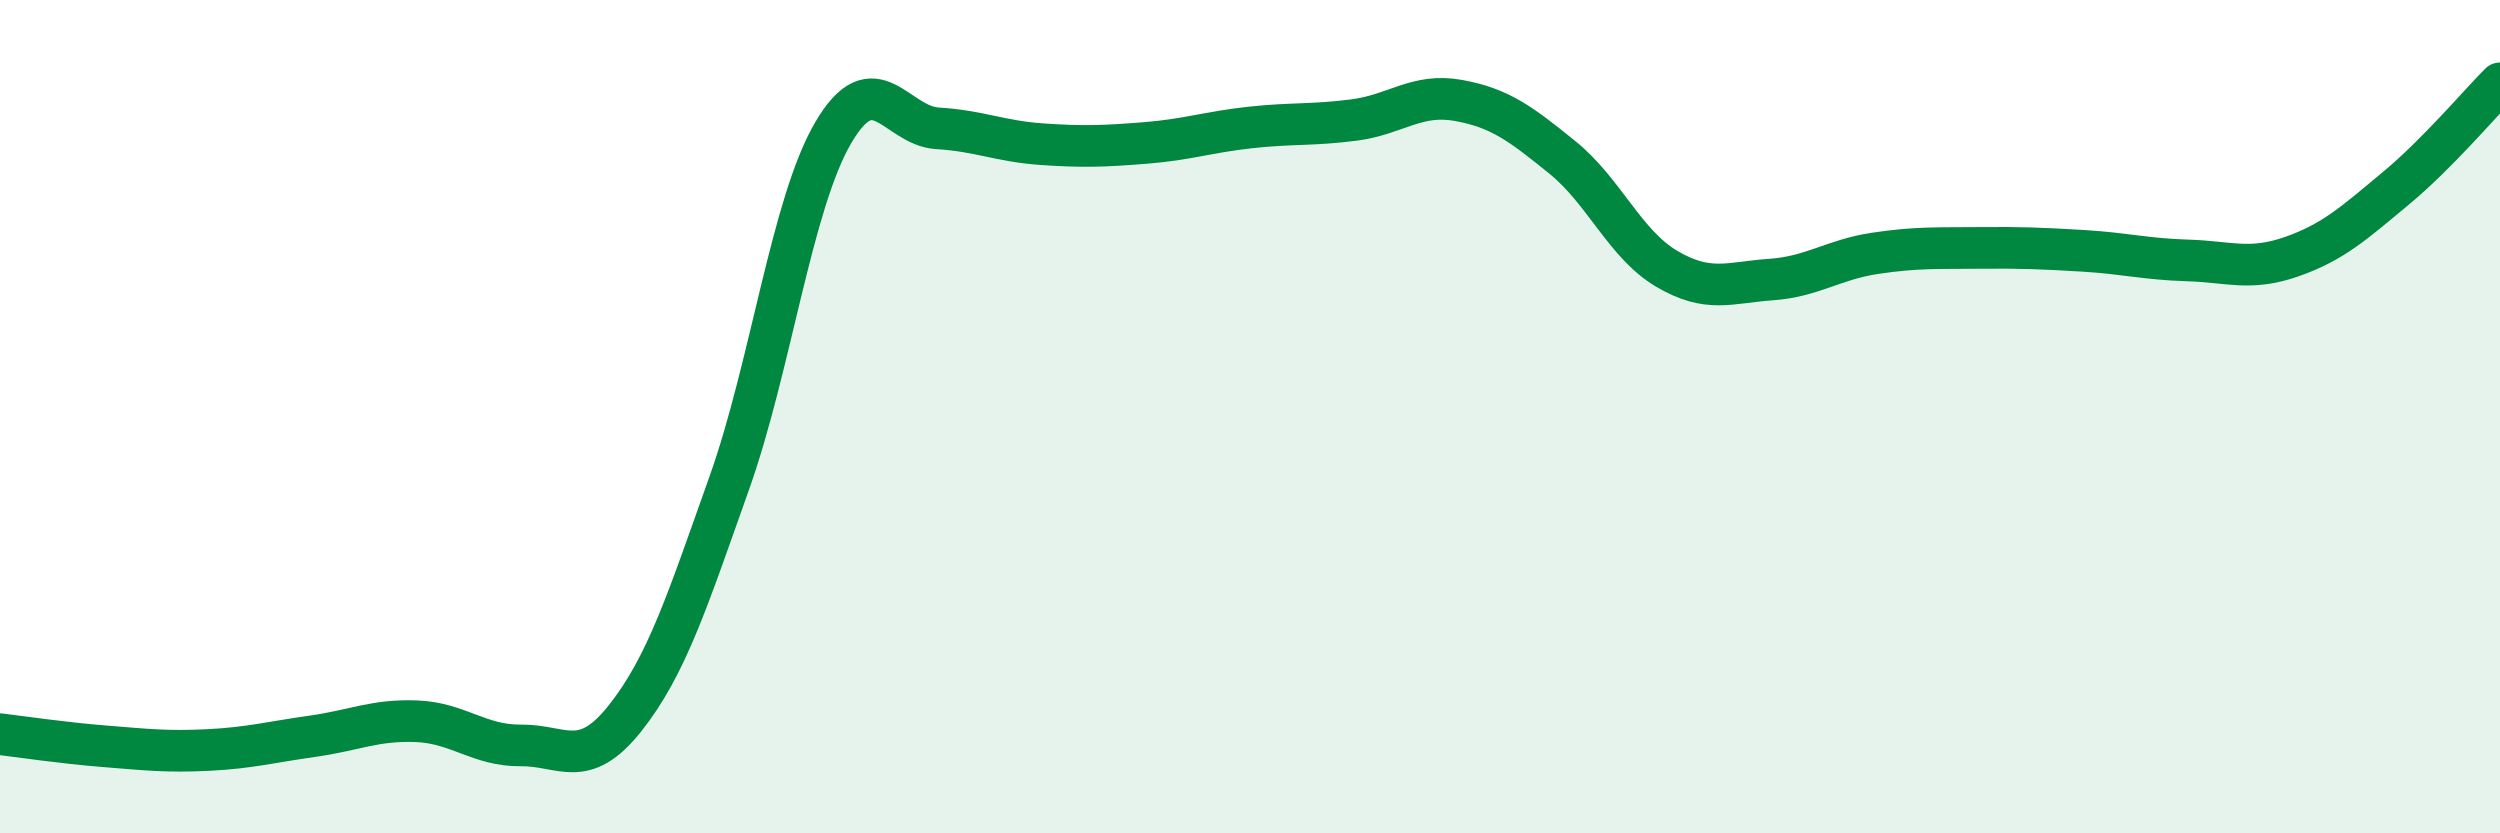 
    <svg width="60" height="20" viewBox="0 0 60 20" xmlns="http://www.w3.org/2000/svg">
      <path
        d="M 0,17.62 C 0.5,17.68 1.5,17.83 2.5,17.91 C 3.5,17.99 4,18.05 5,18 C 6,17.95 6.5,17.81 7.5,17.67 C 8.5,17.53 9,17.27 10,17.31 C 11,17.35 11.5,17.9 12.5,17.89 C 13.5,17.88 14,18.5 15,17.24 C 16,15.98 16.5,14.41 17.5,11.6 C 18.5,8.79 19,4.88 20,3.18 C 21,1.48 21.5,3.02 22.5,3.08 C 23.5,3.14 24,3.39 25,3.46 C 26,3.53 26.5,3.51 27.5,3.43 C 28.5,3.35 29,3.17 30,3.06 C 31,2.95 31.5,3.01 32.5,2.88 C 33.5,2.75 34,2.23 35,2.41 C 36,2.59 36.5,2.97 37.5,3.78 C 38.5,4.59 39,5.86 40,6.45 C 41,7.04 41.5,6.78 42.5,6.71 C 43.5,6.64 44,6.23 45,6.08 C 46,5.93 46.5,5.96 47.5,5.95 C 48.5,5.94 49,5.96 50,6.02 C 51,6.08 51.5,6.22 52.5,6.25 C 53.5,6.28 54,6.51 55,6.16 C 56,5.81 56.5,5.35 57.5,4.52 C 58.5,3.69 59.5,2.5 60,2L60 20L0 20Z"
        fill="#008740"
        opacity="0.1"
        stroke-linecap="round"
        stroke-linejoin="round"
      />
      <path
        d="M 0,17.62 C 0.5,17.68 1.5,17.83 2.5,17.91 C 3.5,17.99 4,18.05 5,18 C 6,17.95 6.5,17.81 7.5,17.67 C 8.5,17.53 9,17.27 10,17.31 C 11,17.35 11.5,17.9 12.5,17.89 C 13.5,17.88 14,18.5 15,17.24 C 16,15.98 16.5,14.41 17.5,11.6 C 18.5,8.79 19,4.88 20,3.18 C 21,1.48 21.5,3.02 22.5,3.08 C 23.5,3.14 24,3.39 25,3.46 C 26,3.53 26.5,3.51 27.5,3.43 C 28.5,3.35 29,3.17 30,3.06 C 31,2.95 31.5,3.01 32.5,2.88 C 33.5,2.75 34,2.23 35,2.41 C 36,2.59 36.5,2.97 37.5,3.78 C 38.5,4.59 39,5.86 40,6.45 C 41,7.04 41.5,6.78 42.5,6.71 C 43.5,6.64 44,6.23 45,6.08 C 46,5.93 46.5,5.96 47.5,5.95 C 48.5,5.94 49,5.96 50,6.02 C 51,6.08 51.5,6.22 52.5,6.25 C 53.5,6.28 54,6.51 55,6.16 C 56,5.81 56.5,5.35 57.5,4.52 C 58.5,3.69 59.5,2.5 60,2"
        stroke="#008740"
        stroke-width="1"
        fill="none"
        stroke-linecap="round"
        stroke-linejoin="round"
      />
    </svg>
  